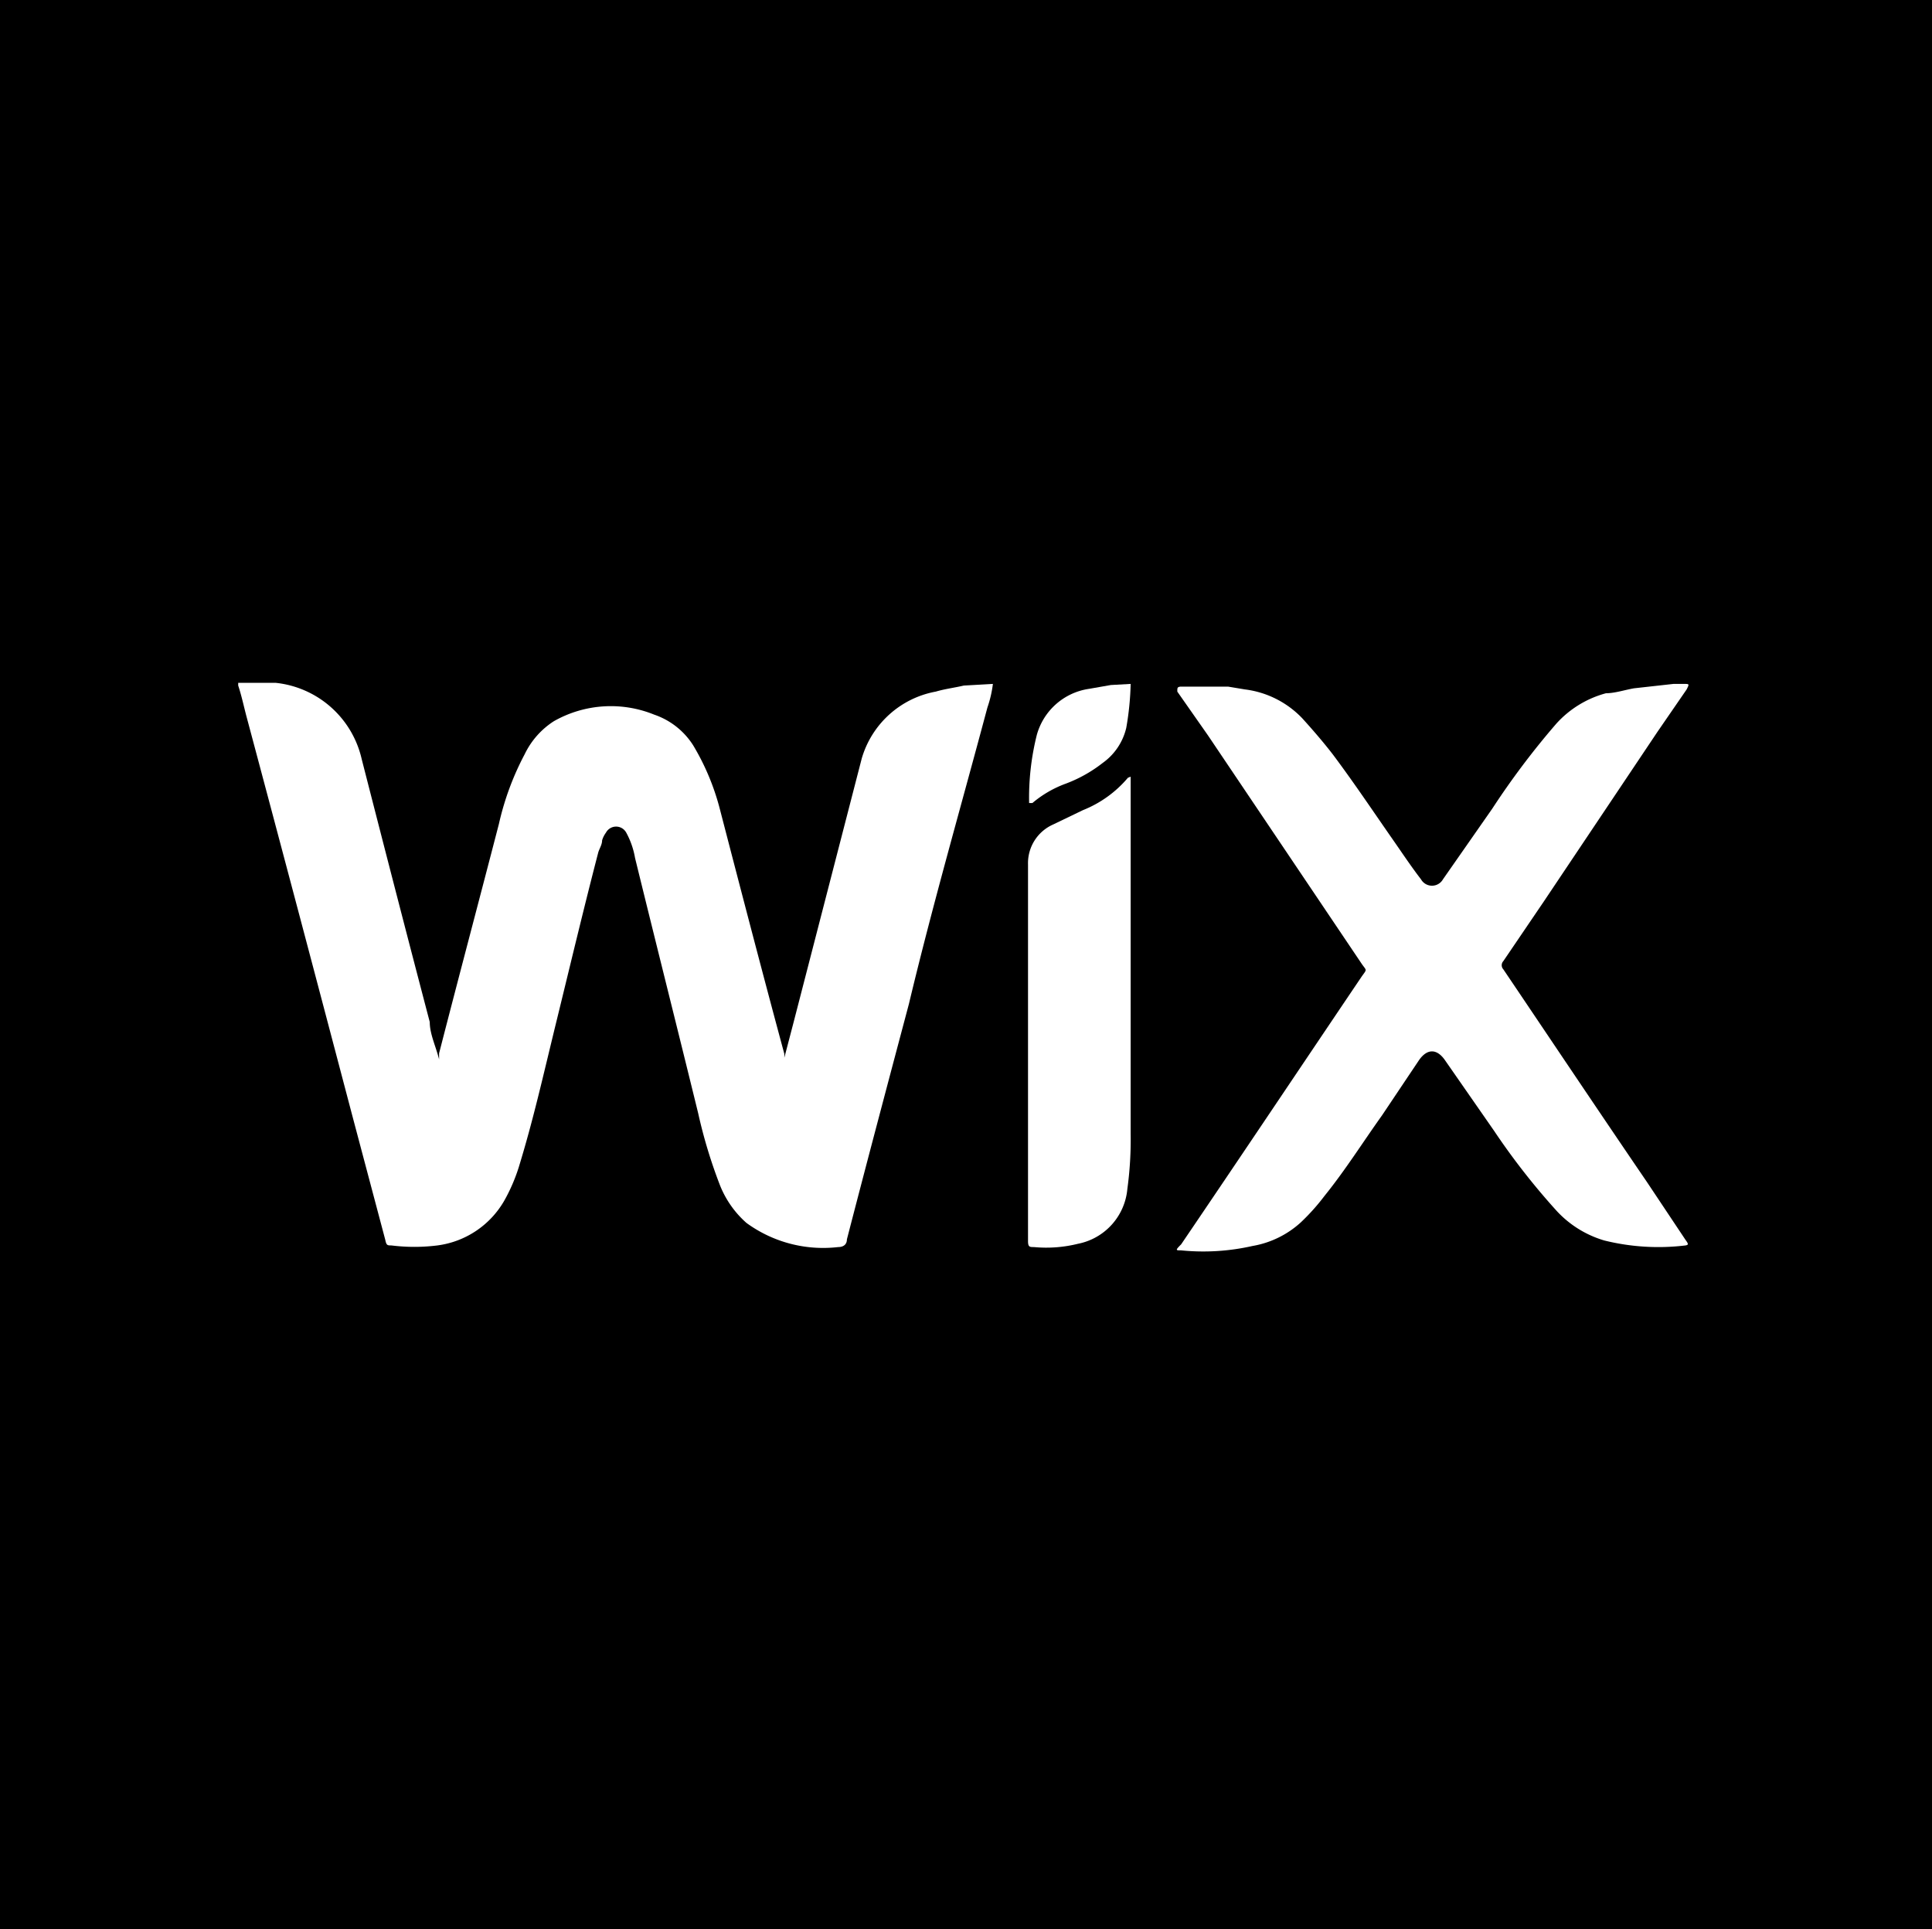 <?xml version="1.0" encoding="UTF-8" standalone="no"?>
<svg
   id="Layer_1"
   data-name="Layer 1"
   viewBox="0 0 35.2 35.15"
   version="1.1"
   width="35.2"
   height="35.15"
   xmlns="http://www.w3.org/2000/svg"
   xmlns:svg="http://www.w3.org/2000/svg">
  <defs
     id="defs3698">
    <style
       id="style3696">.cls-1{fill:#fff;}.cls-2{fill:#ffaa30;}</style>
  </defs>
  <g
     id="WooCommerce"
     transform="translate(-0.05)">
    <rect
       style="fill:#000000;fill-opacity:1"
       id="rect4057"
       width="35.2"
       height="35.15"
       x="0.05"
       y="0" />
  </g>
  <g
     id="T6dmPa"
     transform="translate(-0.05)">
    <path
       class="cls-1"
       d="m 18.54,12.86 a 2.07,2.07 0 0 1 -0.1,0.43 c -0.48,1.8 -1,3.6 -1.43,5.4 -0.38,1.43 -0.76,2.86 -1.13,4.29 0,0.09 -0.06,0.14 -0.16,0.14 A 2.37,2.37 0 0 1 14.05,22.68 1.8,1.8 0 0 1 13.57,22 9.09,9.09 0 0 1 13.17,20.68 c -0.38,-1.55 -0.77,-3.1 -1.15,-4.65 a 1.48,1.48 0 0 0 -0.16,-0.46 0.21,0.21 0 0 0 -0.37,0 0.46,0.46 0 0 0 -0.07,0.14 c 0,0.08 -0.05,0.15 -0.07,0.22 -0.26,1 -0.51,2.05 -0.76,3.07 -0.25,1.02 -0.42,1.79 -0.69,2.67 a 3.2,3.2 0 0 1 -0.26,0.6 1.65,1.65 0 0 1 -1.22,0.82 3.38,3.38 0 0 1 -0.84,0 c -0.07,0 -0.09,0 -0.11,-0.1 L 6.87,20.73 C 6.23,18.3 5.59,15.88 4.94,13.45 4.89,13.26 4.85,13.07 4.79,12.89 c 0,0 0,-0.05 0,-0.05 h 0.49 0.19 a 1.8,1.8 0 0 1 1.57,1.39 c 0.41,1.6 0.82,3.19 1.24,4.79 0,0.22 0.11,0.44 0.17,0.68 v -0.11 c 0.36,-1.4 0.73,-2.79 1.09,-4.18 a 5.09,5.09 0 0 1 0.47,-1.27 1.47,1.47 0 0 1 0.53,-0.6 2.1,2.1 0 0 1 1.83,-0.12 1.36,1.36 0 0 1 0.71,0.56 4.38,4.38 0 0 1 0.48,1.14 c 0.39,1.5 0.78,3 1.18,4.48 0,0 0,0.05 0,0.07 l 0.17,-0.65 q 0.62,-2.4 1.24,-4.8 A 1.73,1.73 0 0 1 17.5,13 c 0.17,-0.05 0.34,-0.07 0.51,-0.11 z"
       transform="translate(-0.4,-0.4)"
       id="path3703" />
    <path
       class="cls-1"
       d="m 30.94,12.86 h 0.19 c 0.1,0 0.1,0 0.05,0.1 l -0.53,0.77 -2.07,3.09 -0.74,1.09 a 0.11,0.11 0 0 0 0,0.15 c 0.87,1.29 1.74,2.59 2.62,3.88 l 0.7,1.05 c 0.06,0.08 0.05,0.09 0,0.1 A 4.1,4.1 0 0 1 29.68,23 1.92,1.92 0 0 1 28.82,22.47 12.7,12.7 0 0 1 27.67,21 l -0.89,-1.28 c -0.15,-0.22 -0.33,-0.22 -0.48,0 l -0.67,1 c -0.35,0.49 -0.67,1 -1.05,1.47 a 3.89,3.89 0 0 1 -0.43,0.48 1.74,1.74 0 0 1 -0.88,0.43 4.06,4.06 0 0 1 -1.3,0.08 c -0.1,0 -0.11,0 0,-0.11 1.1,-1.62 2.19,-3.25 3.29,-4.88 0.1,-0.14 0.09,-0.1 0,-0.23 L 22.46,13.8 21.9,13 c 0,-0.07 0,-0.08 0.05,-0.09 h 0.19 0.69 l 0.3,0.05 a 1.74,1.74 0 0 1 1.05,0.53 c 0.19,0.21 0.38,0.43 0.55,0.65 0.39,0.52 0.75,1.06 1.12,1.59 0.16,0.23 0.32,0.47 0.49,0.69 a 0.23,0.23 0 0 0 0.4,0 v 0 l 0.9,-1.29 a 14.42,14.42 0 0 1 1.16,-1.54 1.87,1.87 0 0 1 0.91,-0.56 c 0.16,0 0.34,-0.06 0.51,-0.09 z"
       transform="translate(-0.4,-0.4)"
       id="path3705" />
    <path
       class="cls-2"
       d="m 21.05,12.86 a 5.29,5.29 0 0 1 -0.08,0.8 1.09,1.09 0 0 1 -0.43,0.64 2.52,2.52 0 0 1 -0.68,0.38 2,2 0 0 0 -0.6,0.35 c 0,0 0,0 -0.06,0 -0.06,0 0,0 0,0 a 4.72,4.72 0 0 1 0.14,-1.24 1.16,1.16 0 0 1 0.95,-0.84 l 0.4,-0.07 z"
       transform="translate(-0.4,-0.4)"
       id="path3707"
       style="fill:#ffffff;fill-opacity:1" />
    <path
       class="cls-1"
       d="m 21.05,14.55 v 6.51 a 6.63,6.63 0 0 1 -0.06,1 1.12,1.12 0 0 1 -0.9,1 2.39,2.39 0 0 1 -0.8,0.06 c -0.08,0 -0.11,0 -0.11,-0.11 v -6.86 a 0.77,0.77 0 0 1 0.46,-0.73 l 0.54,-0.26 A 2.08,2.08 0 0 0 21,14.57 Z"
       transform="translate(-0.4,-0.4)"
       id="path3709" />
  </g>
</svg>
